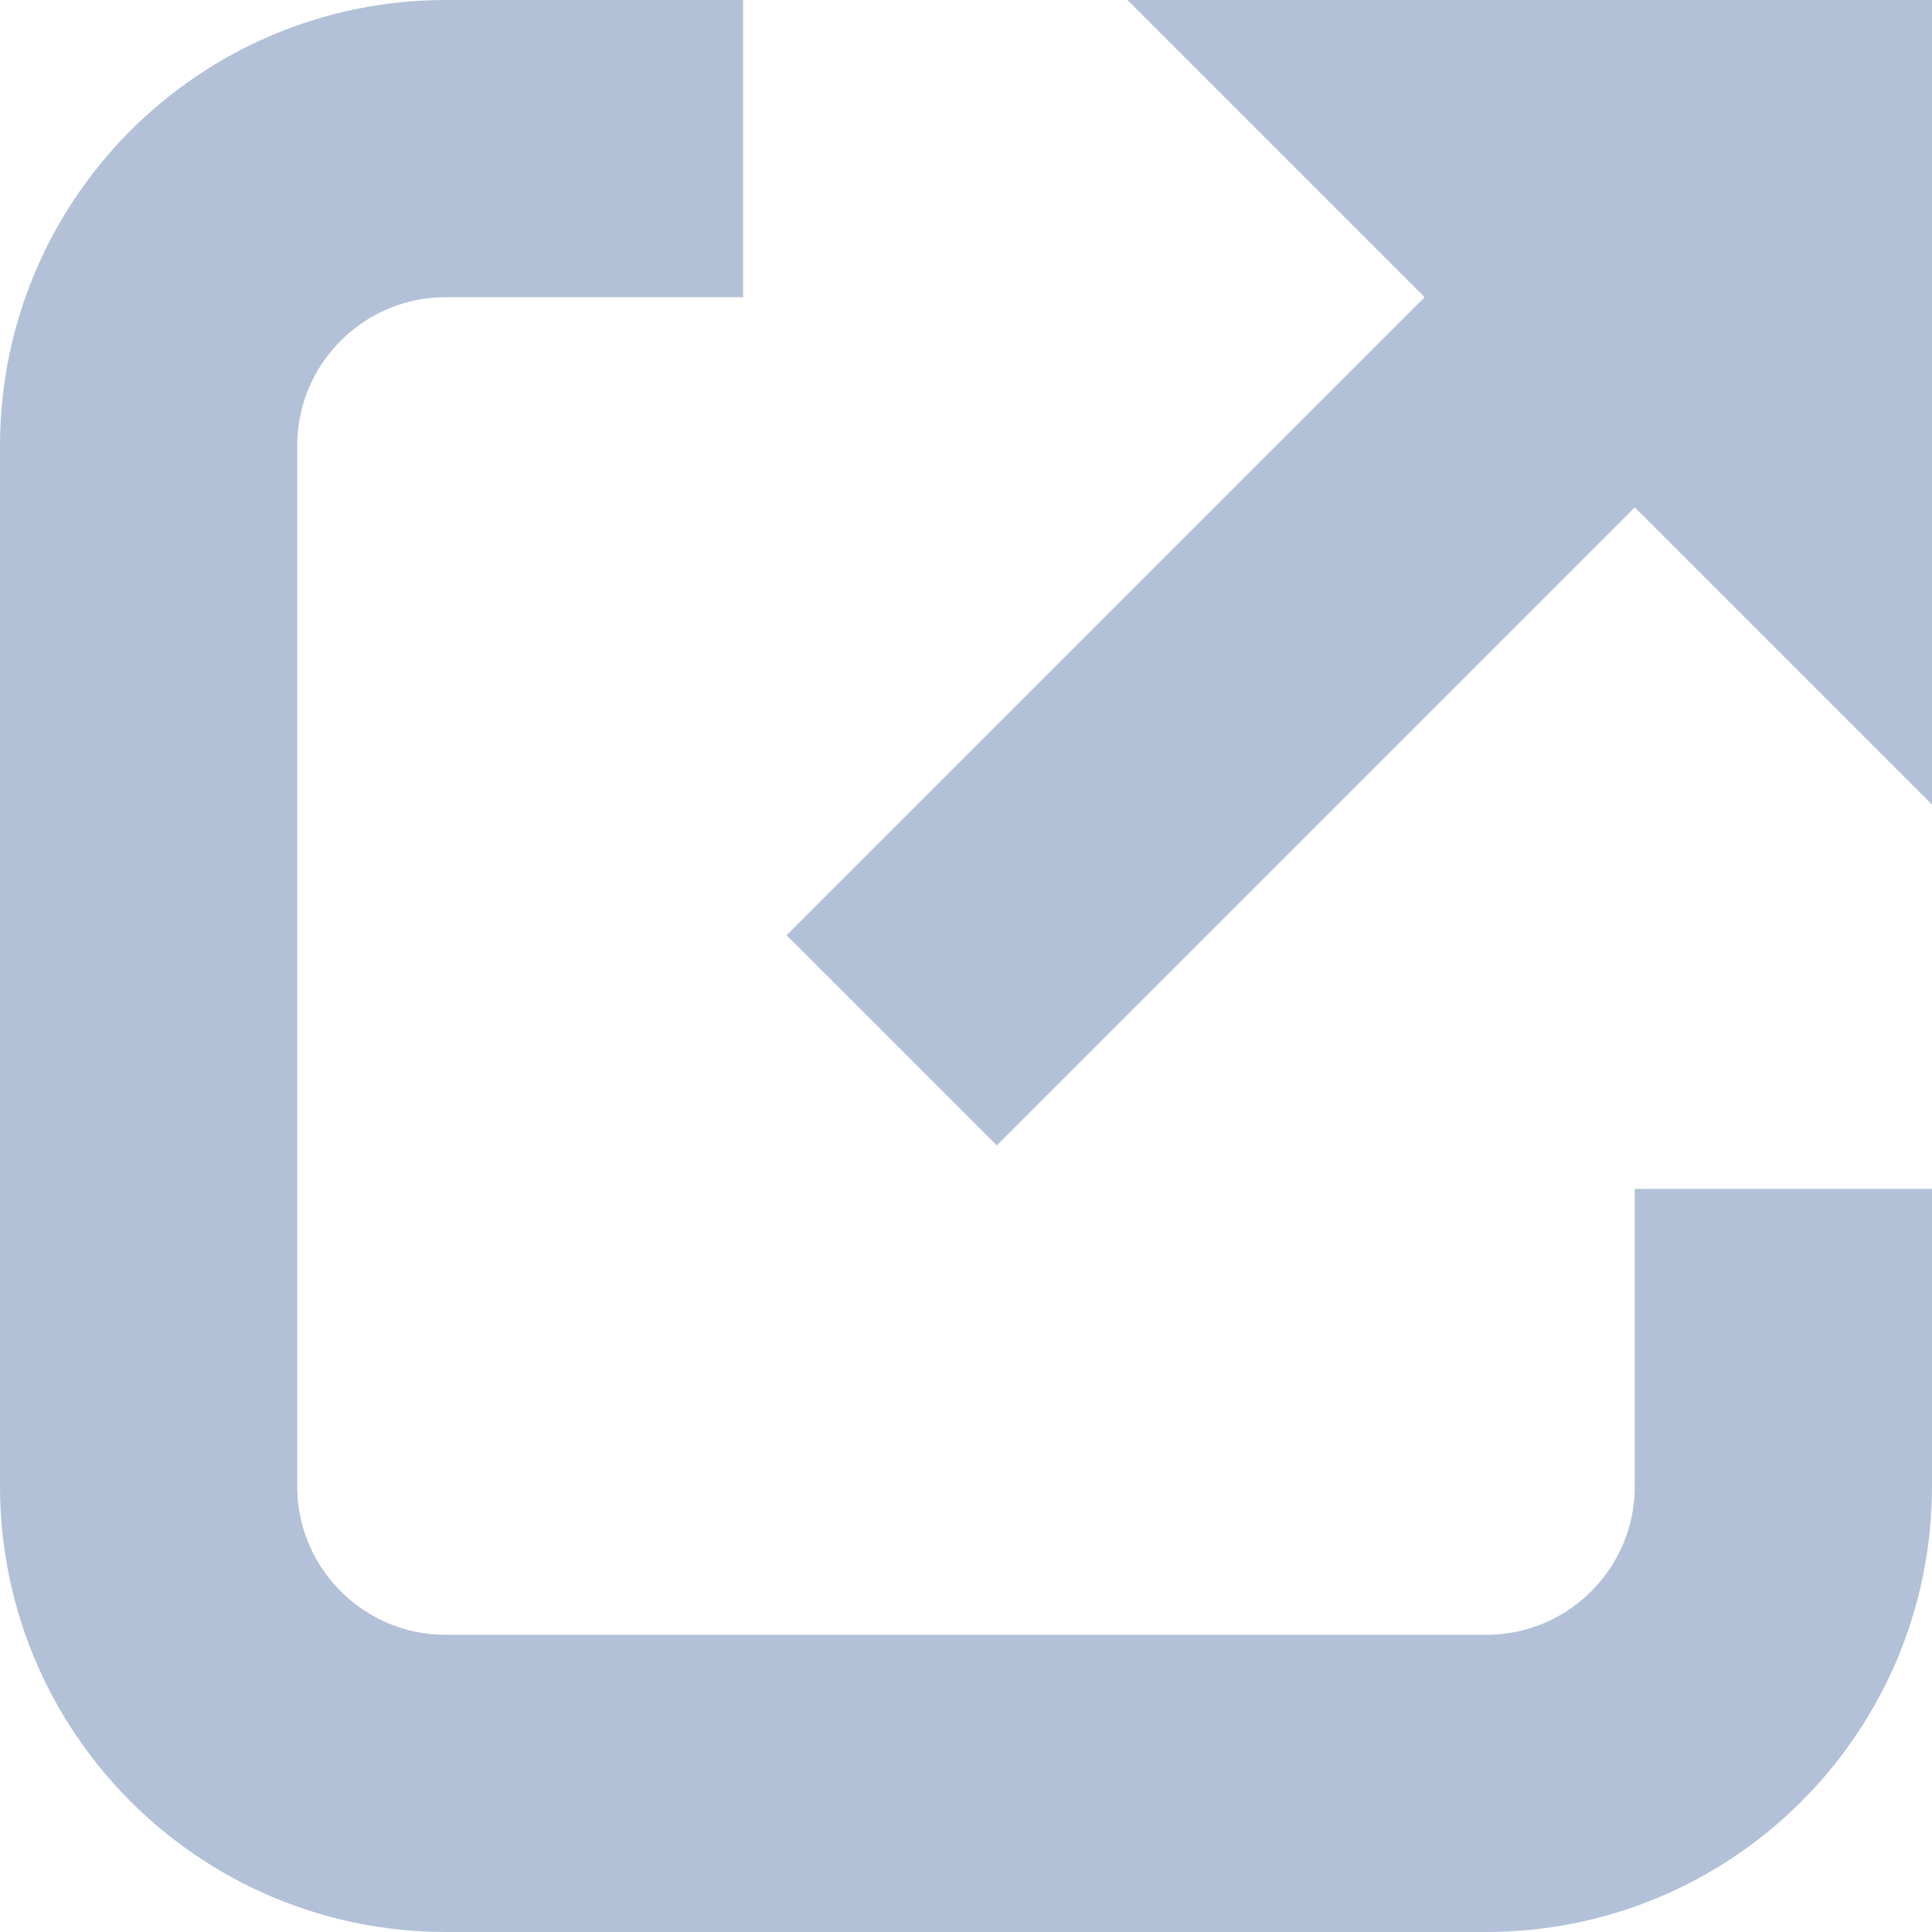 <svg width="13" height="13" viewBox="0 0 13 13" fill="none" xmlns="http://www.w3.org/2000/svg">
<path d="M5 1H3C1.895 1 1 1.895 1 3V10C1 11.105 1.895 12 3 12H10C11.105 12 12 11.105 12 10V8" stroke="#B2C1D7" stroke-width="2"/>
<path d="M6 7L12 1" stroke="#B2C1D7" stroke-width="2"/>
<path d="M12 1H10L12 3V1Z" stroke="#B2C1D7" stroke-width="2"/>
</svg>
